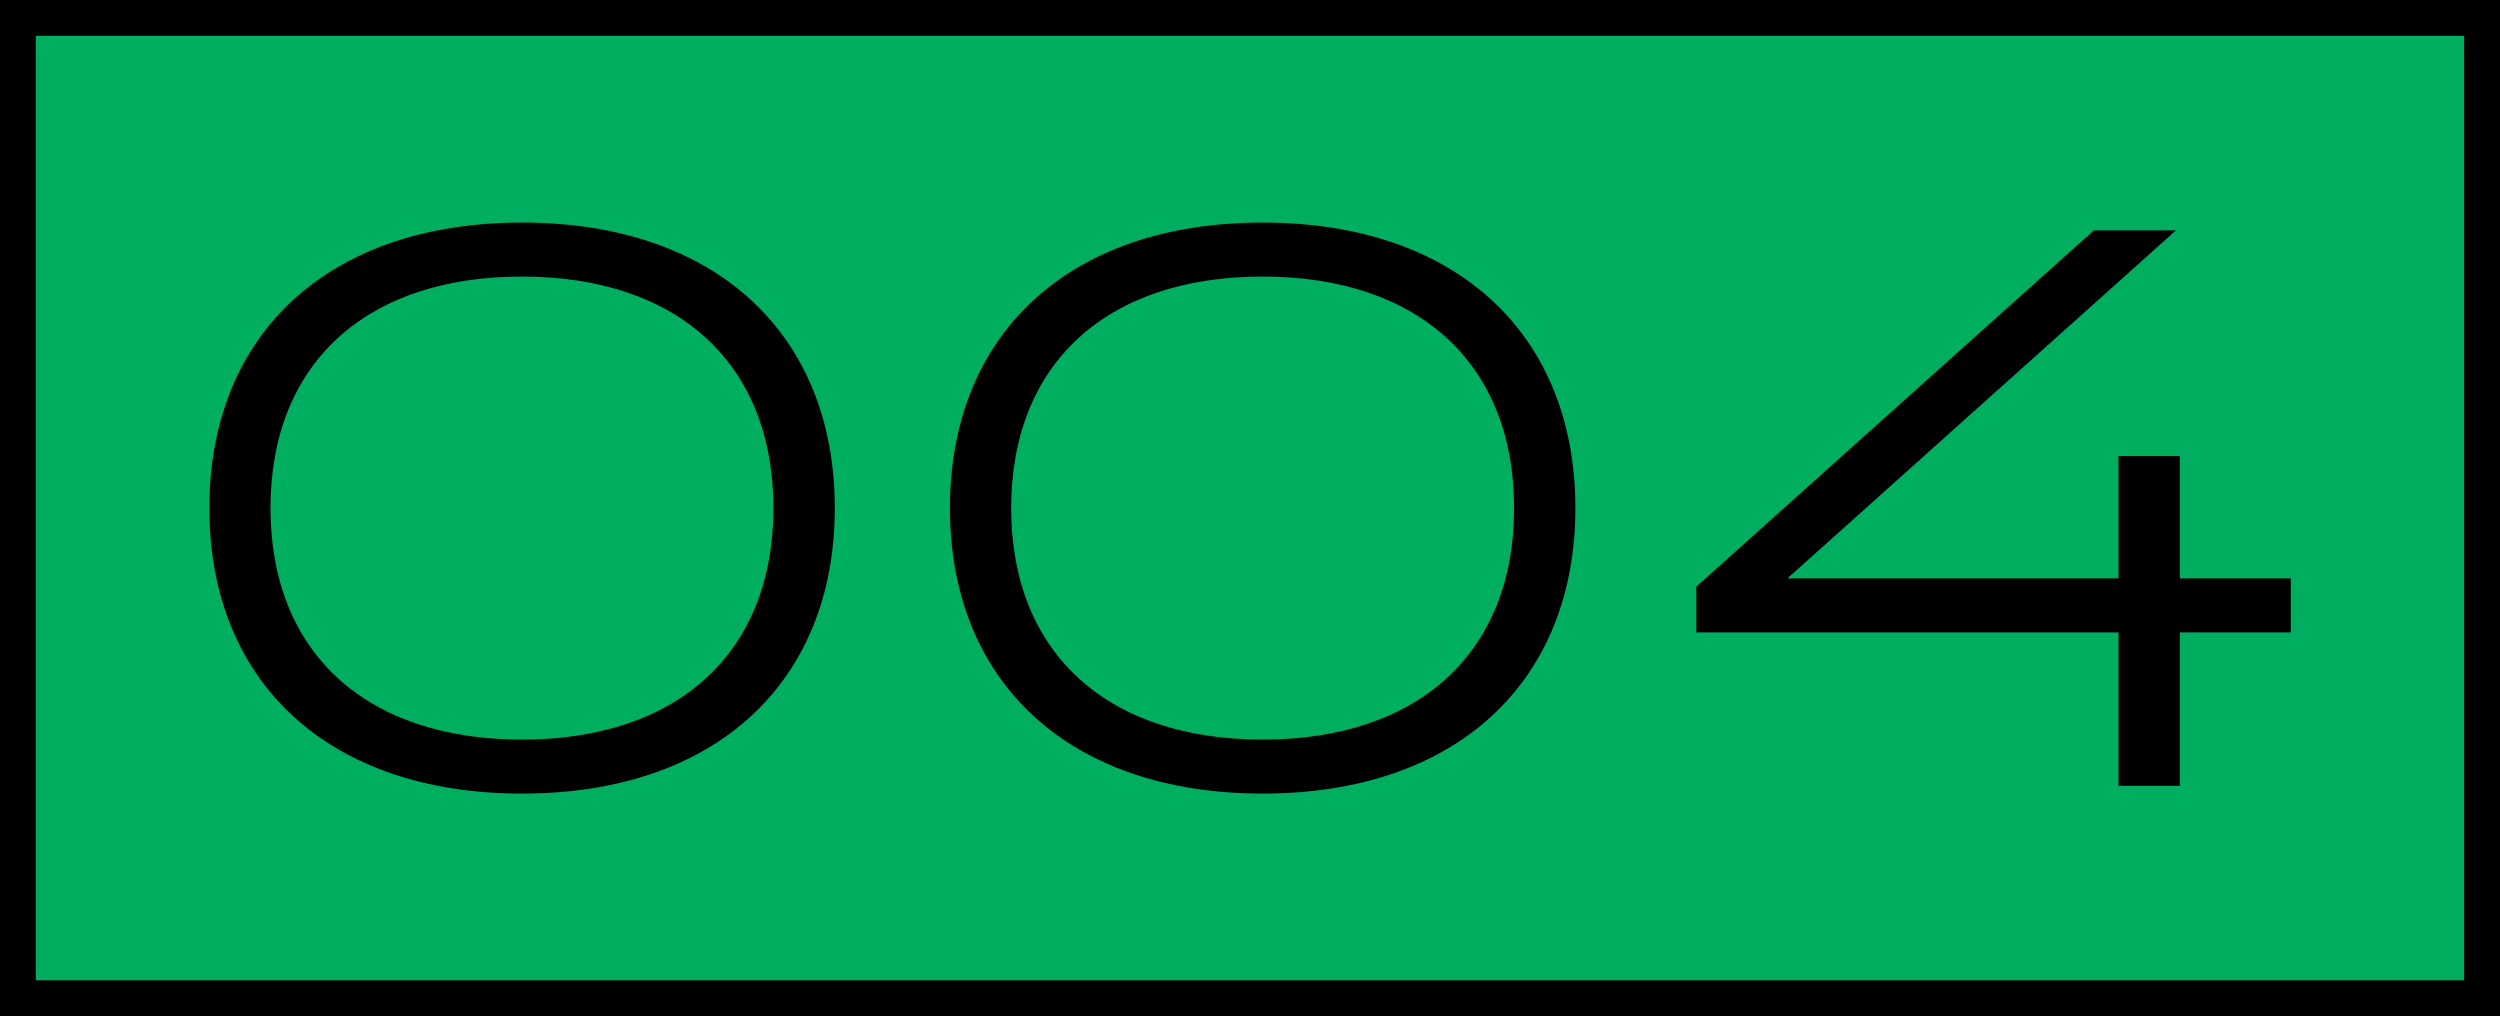 <?xml version="1.0" encoding="UTF-8"?>
<svg id="_レイヤー_1" data-name="レイヤー 1" xmlns="http://www.w3.org/2000/svg" viewBox="0 0 223.2 90.72">
  <defs>
    <style>
      .cls-1 {
        stroke-width: .96px;
      }

      .cls-1, .cls-2 {
        stroke: #000;
        stroke-miterlimit: 10;
      }

      .cls-2 {
        fill: #00ae60;
        stroke-width: 3.2px;
      }
    </style>
  </defs>
  <polygon class="cls-2" points="221.6 1.6 89.12 1.6 1.6 1.6 1.6 89.12 89.12 89.12 89.12 89.12 221.6 89.12 221.6 1.6"/>
  <g>
    <path class="cls-1" d="M74.05,45.36c0,15.2-10.33,25.01-27.44,25.01s-27.44-9.81-27.44-25.01,10.33-25.01,27.44-25.01,27.44,9.81,27.44,25.01ZM69.53,45.36c0-13.11-8.68-21.15-22.93-21.15s-22.93,8.03-22.93,21.15,8.68,21.15,22.93,21.15,22.93-8.03,22.93-21.15Z"/>
    <path class="cls-1" d="M140.17,45.36c0,15.2-10.33,25.01-27.44,25.01s-27.44-9.81-27.44-25.01,10.33-25.01,27.44-25.01,27.44,9.81,27.44,25.01ZM135.66,45.36c0-13.11-8.68-21.15-22.93-21.15s-22.93,8.03-22.93,21.15,8.68,21.15,22.93,21.15,22.93-8.03,22.93-21.15Z"/>
    <path class="cls-1" d="M194.14,55.98v13.7h-4.52v-13.7h-37.69v-3.39l35.19-31.54h5.89l-34.69,31.07h31.3v-10.92h4.52v10.92h9.9v3.86h-9.9Z"/>
  </g>
</svg>